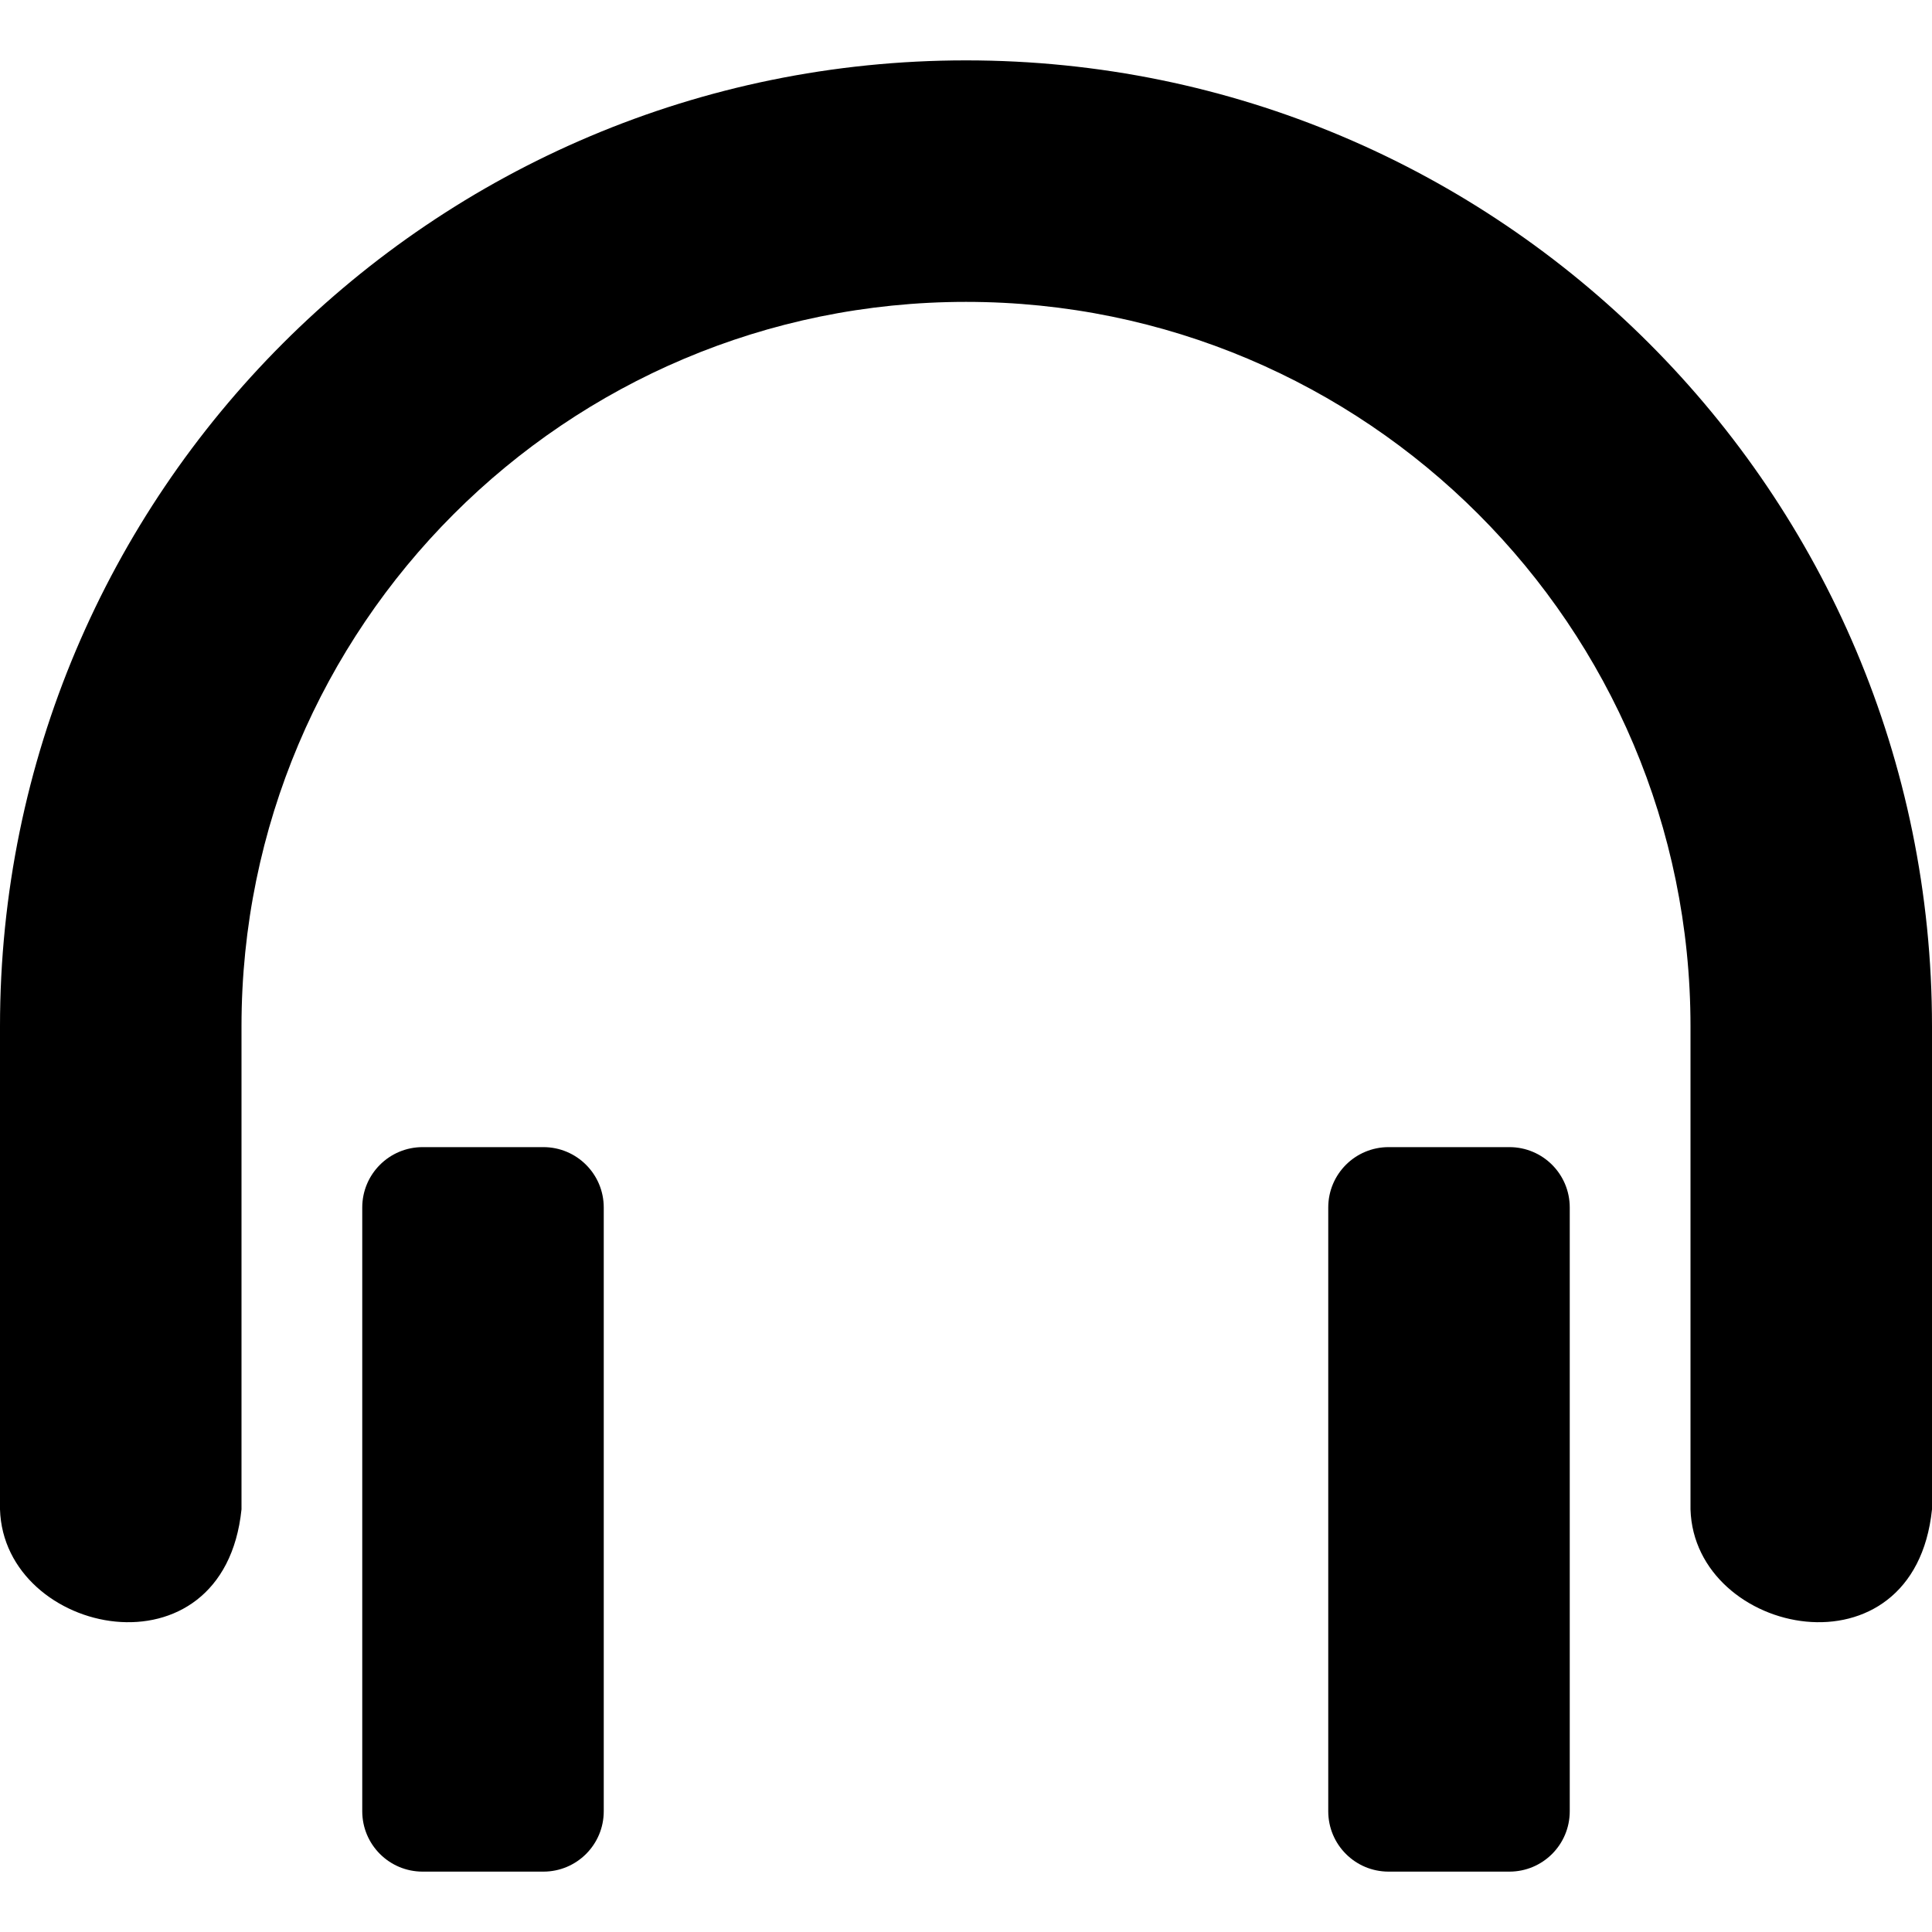 <?xml version="1.0" encoding="utf-8"?>
<!-- Generator: www.svgicons.com -->
<svg xmlns="http://www.w3.org/2000/svg" width="800" height="800" viewBox="0 0 1200 1200">
<path fill="currentColor" d="M1050 937.5v-300c0-248.513-201.487-450-450-450s-450 201.487-450 450v300c-11.048 106.906-147.598 78.946-150 0v-300c0-331.388 268.65-600 600-600s600 268.612 600 600v300c-11.048 106.906-147.598 78.946-150 0m-787.5-225h75c20.7 0 37.5 16.763 37.5 37.5v375c0 20.737-16.8 37.5-37.5 37.5h-75c-20.7 0-37.5-16.763-37.5-37.5V750c0-20.737 16.8-37.5 37.5-37.5m600 0h75c20.737 0 37.5 16.763 37.5 37.5v375c0 20.737-16.763 37.5-37.5 37.5h-75c-20.737 0-37.5-16.763-37.5-37.5V750c0-20.737 16.763-37.5 37.5-37.5"/>
</svg>